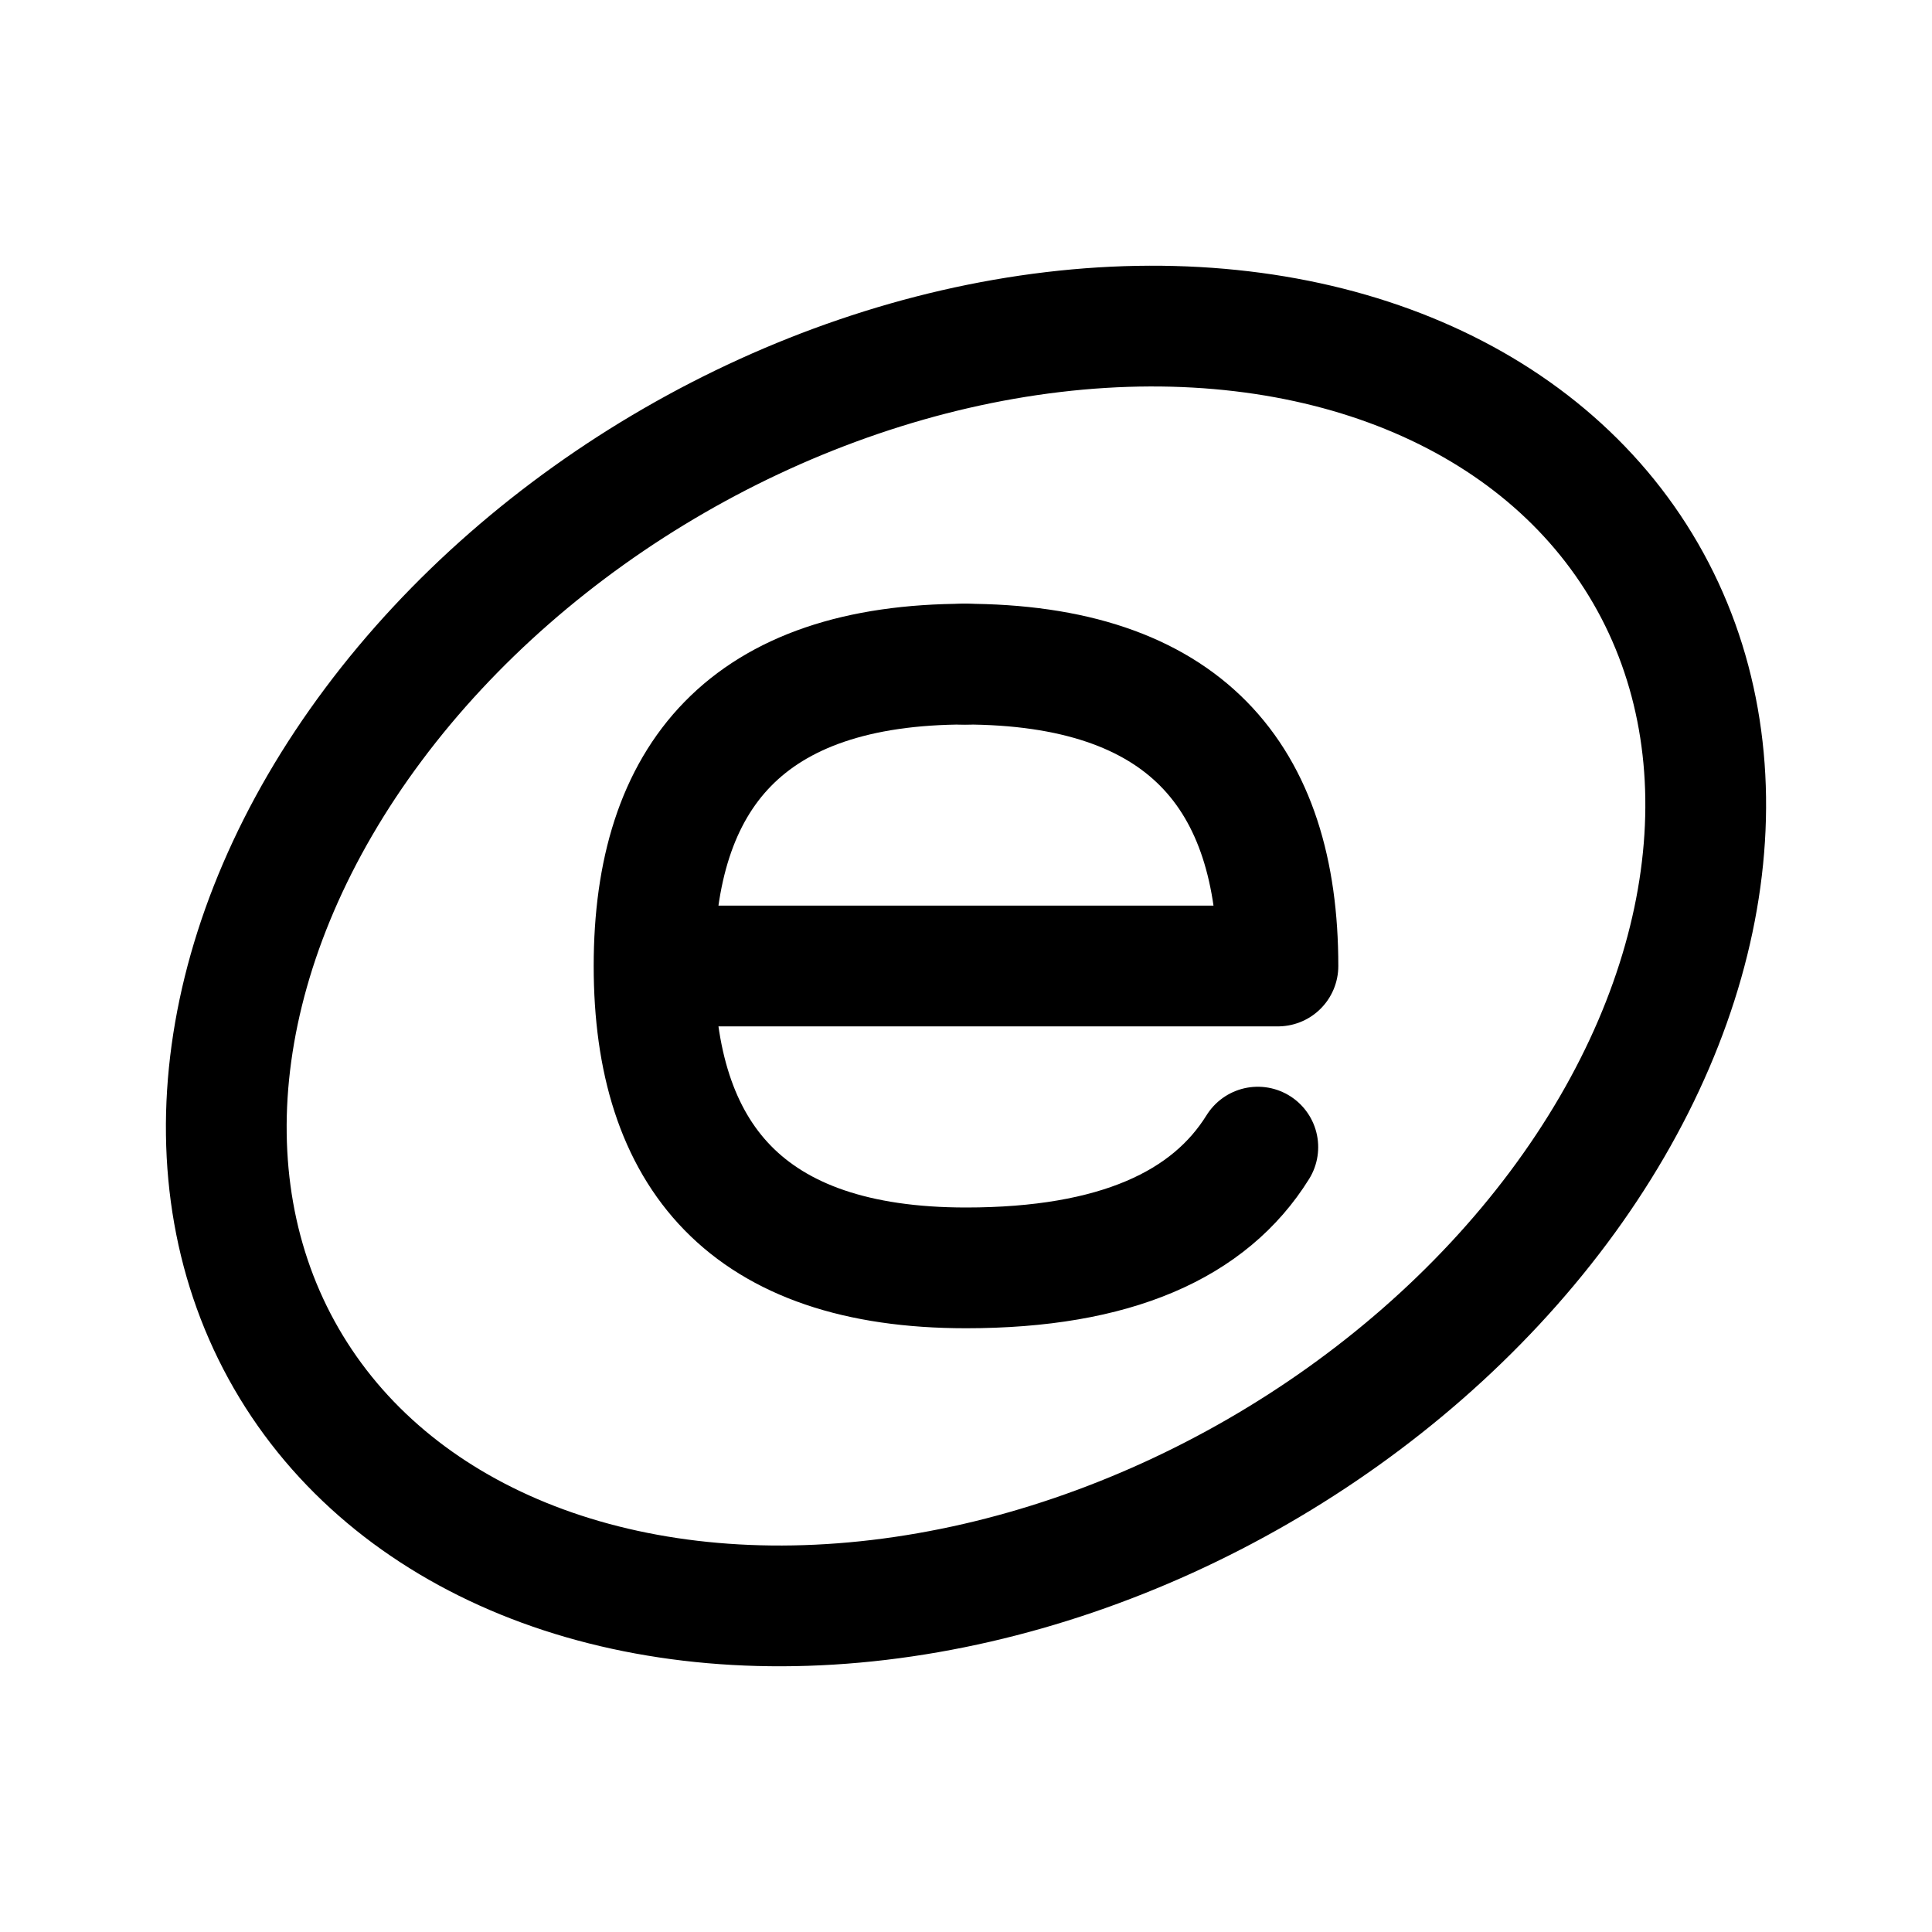 <?xml version="1.0" encoding="utf-8"?><!-- Скачано с сайта svg4.ru / Downloaded from svg4.ru -->
<svg width="800px" height="800px" viewBox="0 0 192 192" xmlns="http://www.w3.org/2000/svg" fill="none">

<g stroke="#000000" stroke-width="12" clip-path="url(#a)">

<ellipse cx="96" cy="96" rx="78" ry="58" transform="rotate(-30 96 96)"/>

<path stroke-linecap="round" stroke-linejoin="round" d="M65 96c0-18.857 9.216-30 31-30M65 96c0 18.857 9.216 30 31 30m0 0c14.85 0 24.204-4.282 29-12"/>

<path stroke-linecap="round" stroke-linejoin="round" d="M95.761 66C117.713 66 127 77.143 127 96H66"/>

</g>

<defs>

<clipPath id="a">

<path fill="#ffffff" d="M0 0h192v192H0z"/>

</clipPath>

</defs>

</svg>